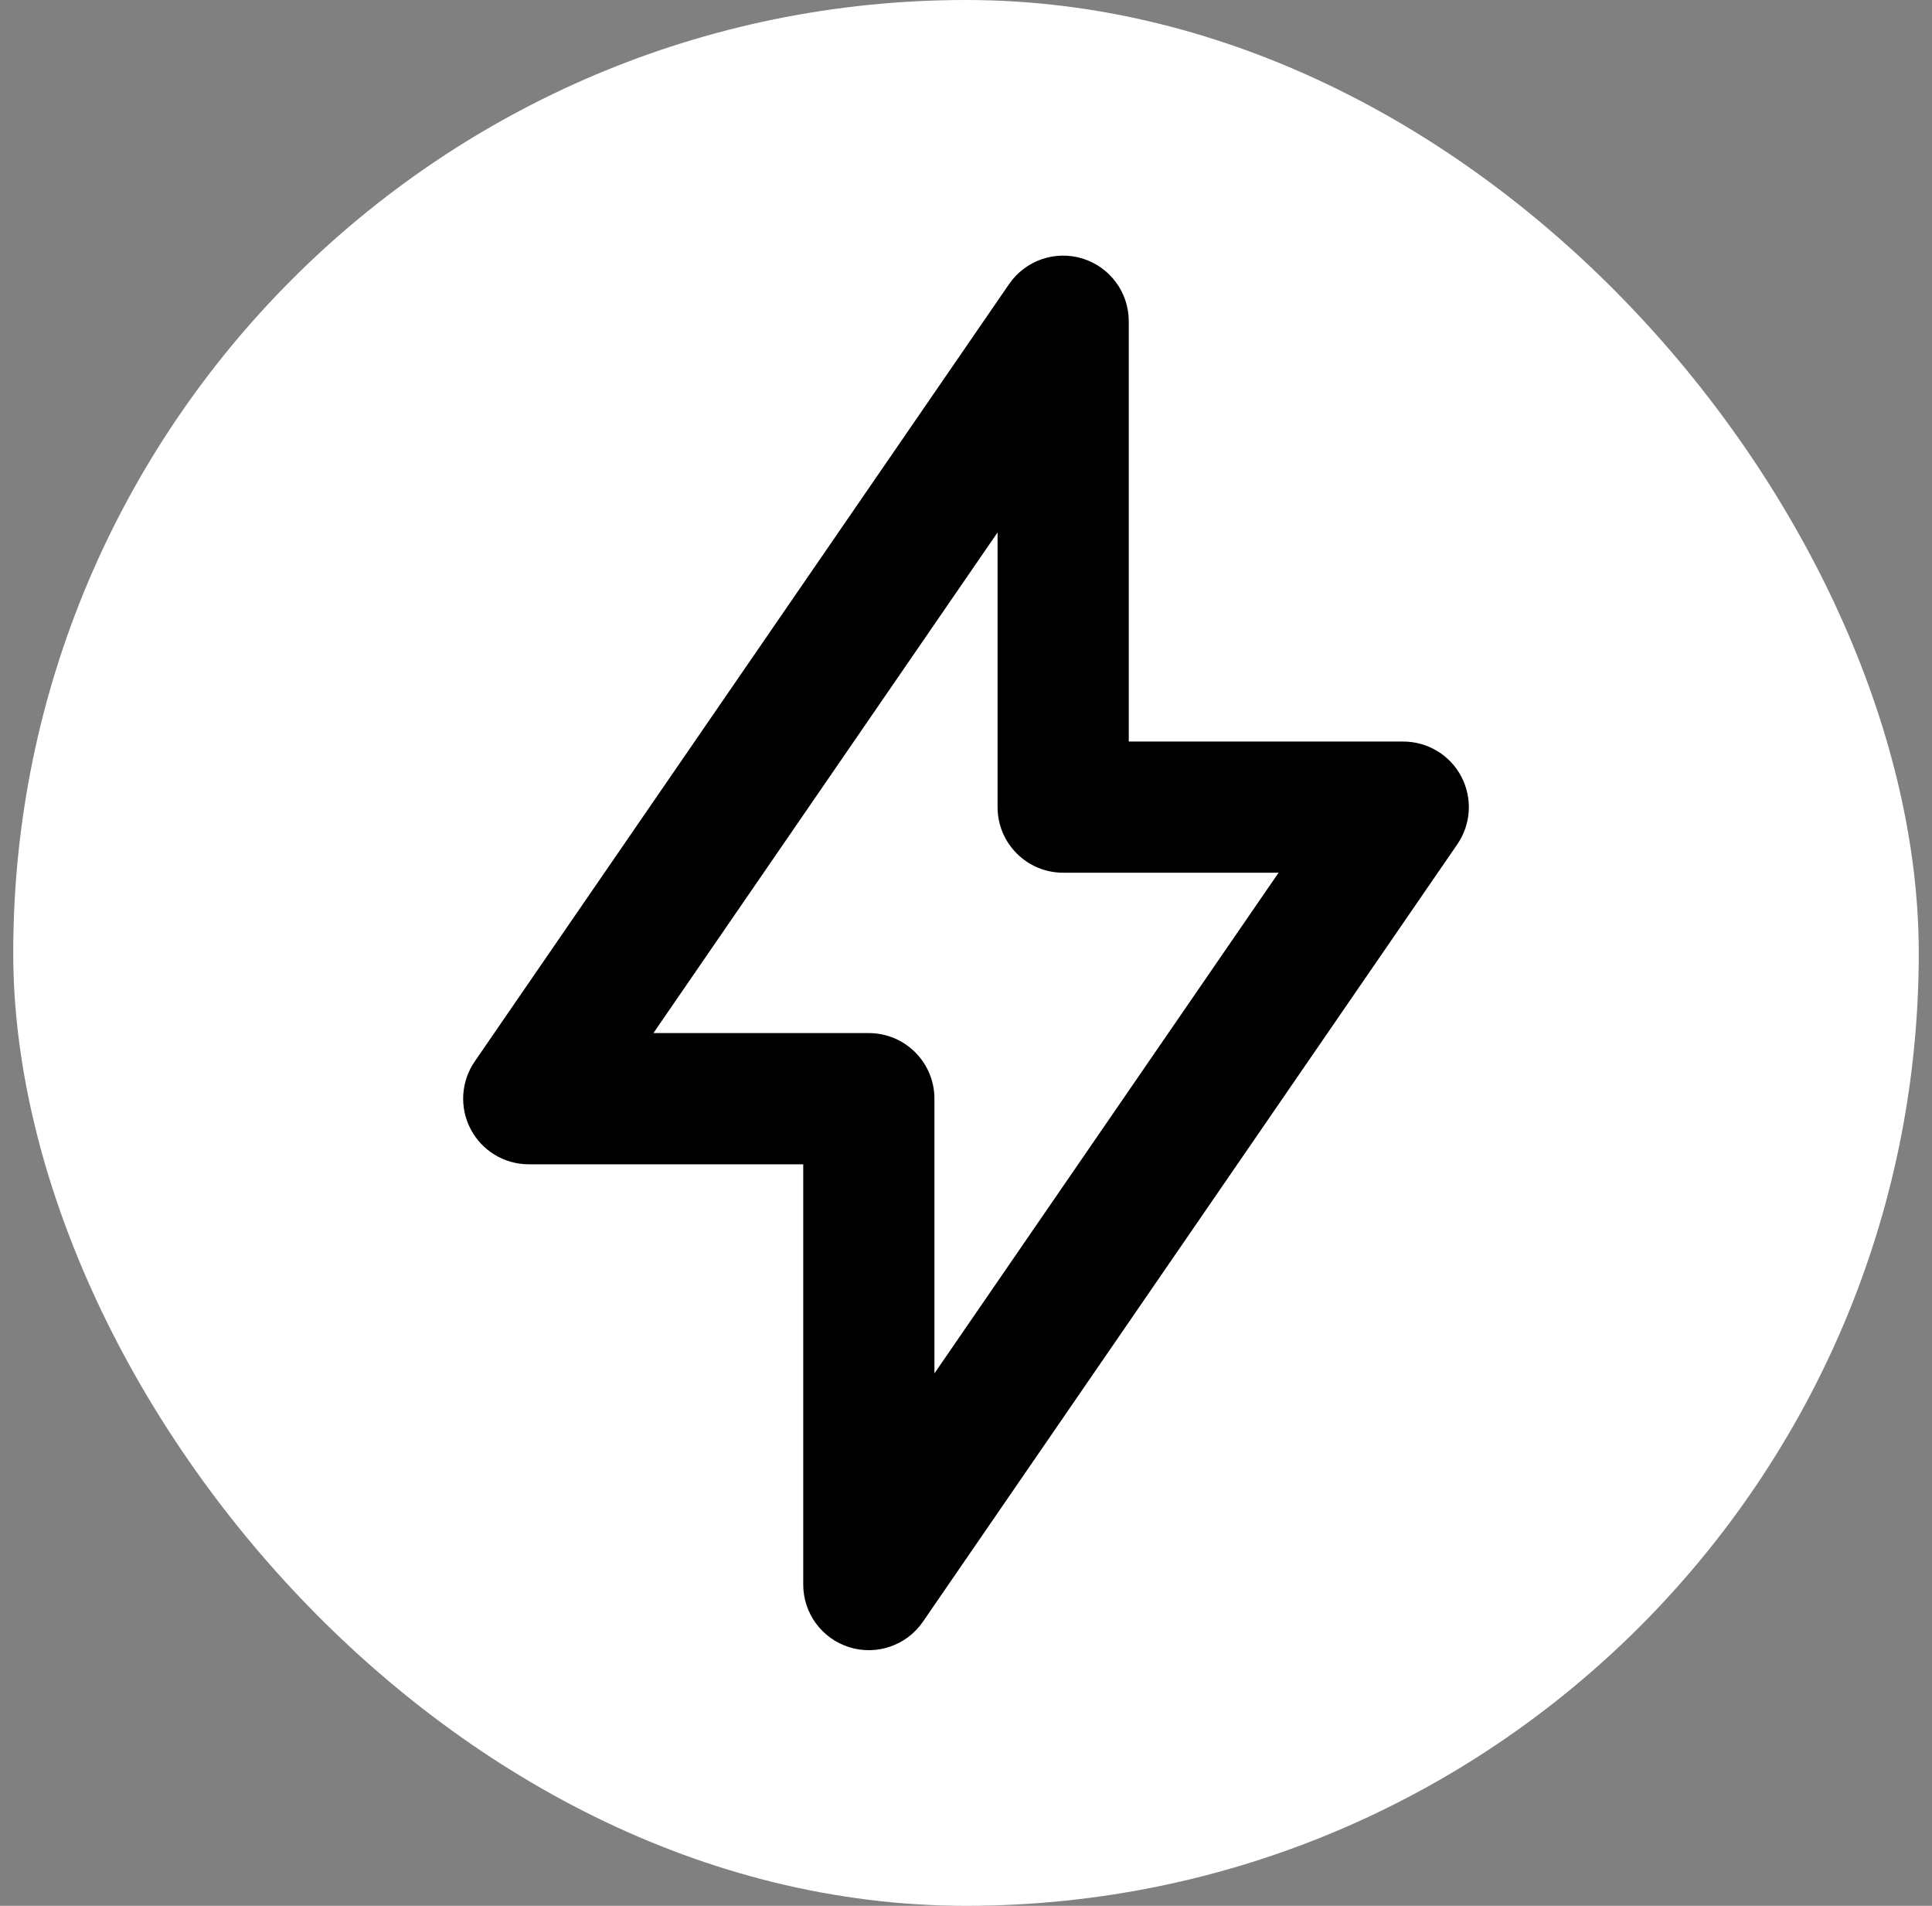 <svg width="73" height="72" viewBox="0 0 73 72" fill="none" xmlns="http://www.w3.org/2000/svg">
<rect x="0" y="0" width="73" height="72" fill="#808080" stroke="none"/>
<rect x="0.5" width="72" height="72" rx="36" fill="white"/>
<path fill-rule="evenodd" clip-rule="evenodd" d="M40.907 9.769C41.943 10.091 42.65 11.05 42.65 12.135V28.015H53.022C53.942 28.015 54.787 28.524 55.215 29.339C55.644 30.154 55.585 31.138 55.064 31.897L34.871 61.269C34.256 62.163 33.13 62.553 32.093 62.231C31.057 61.91 30.35 60.95 30.35 59.865V43.986H19.978C19.058 43.986 18.213 43.475 17.785 42.661C17.357 41.846 17.415 40.862 17.936 40.103L38.129 10.731C38.744 9.837 39.87 9.447 40.907 9.769ZM24.689 39.029H32.828C34.197 39.029 35.307 40.139 35.307 41.507V51.886L48.31 32.971H40.172C38.803 32.971 37.693 31.861 37.693 30.493V20.114L24.689 39.029Z" fill="black"/>
</svg>
